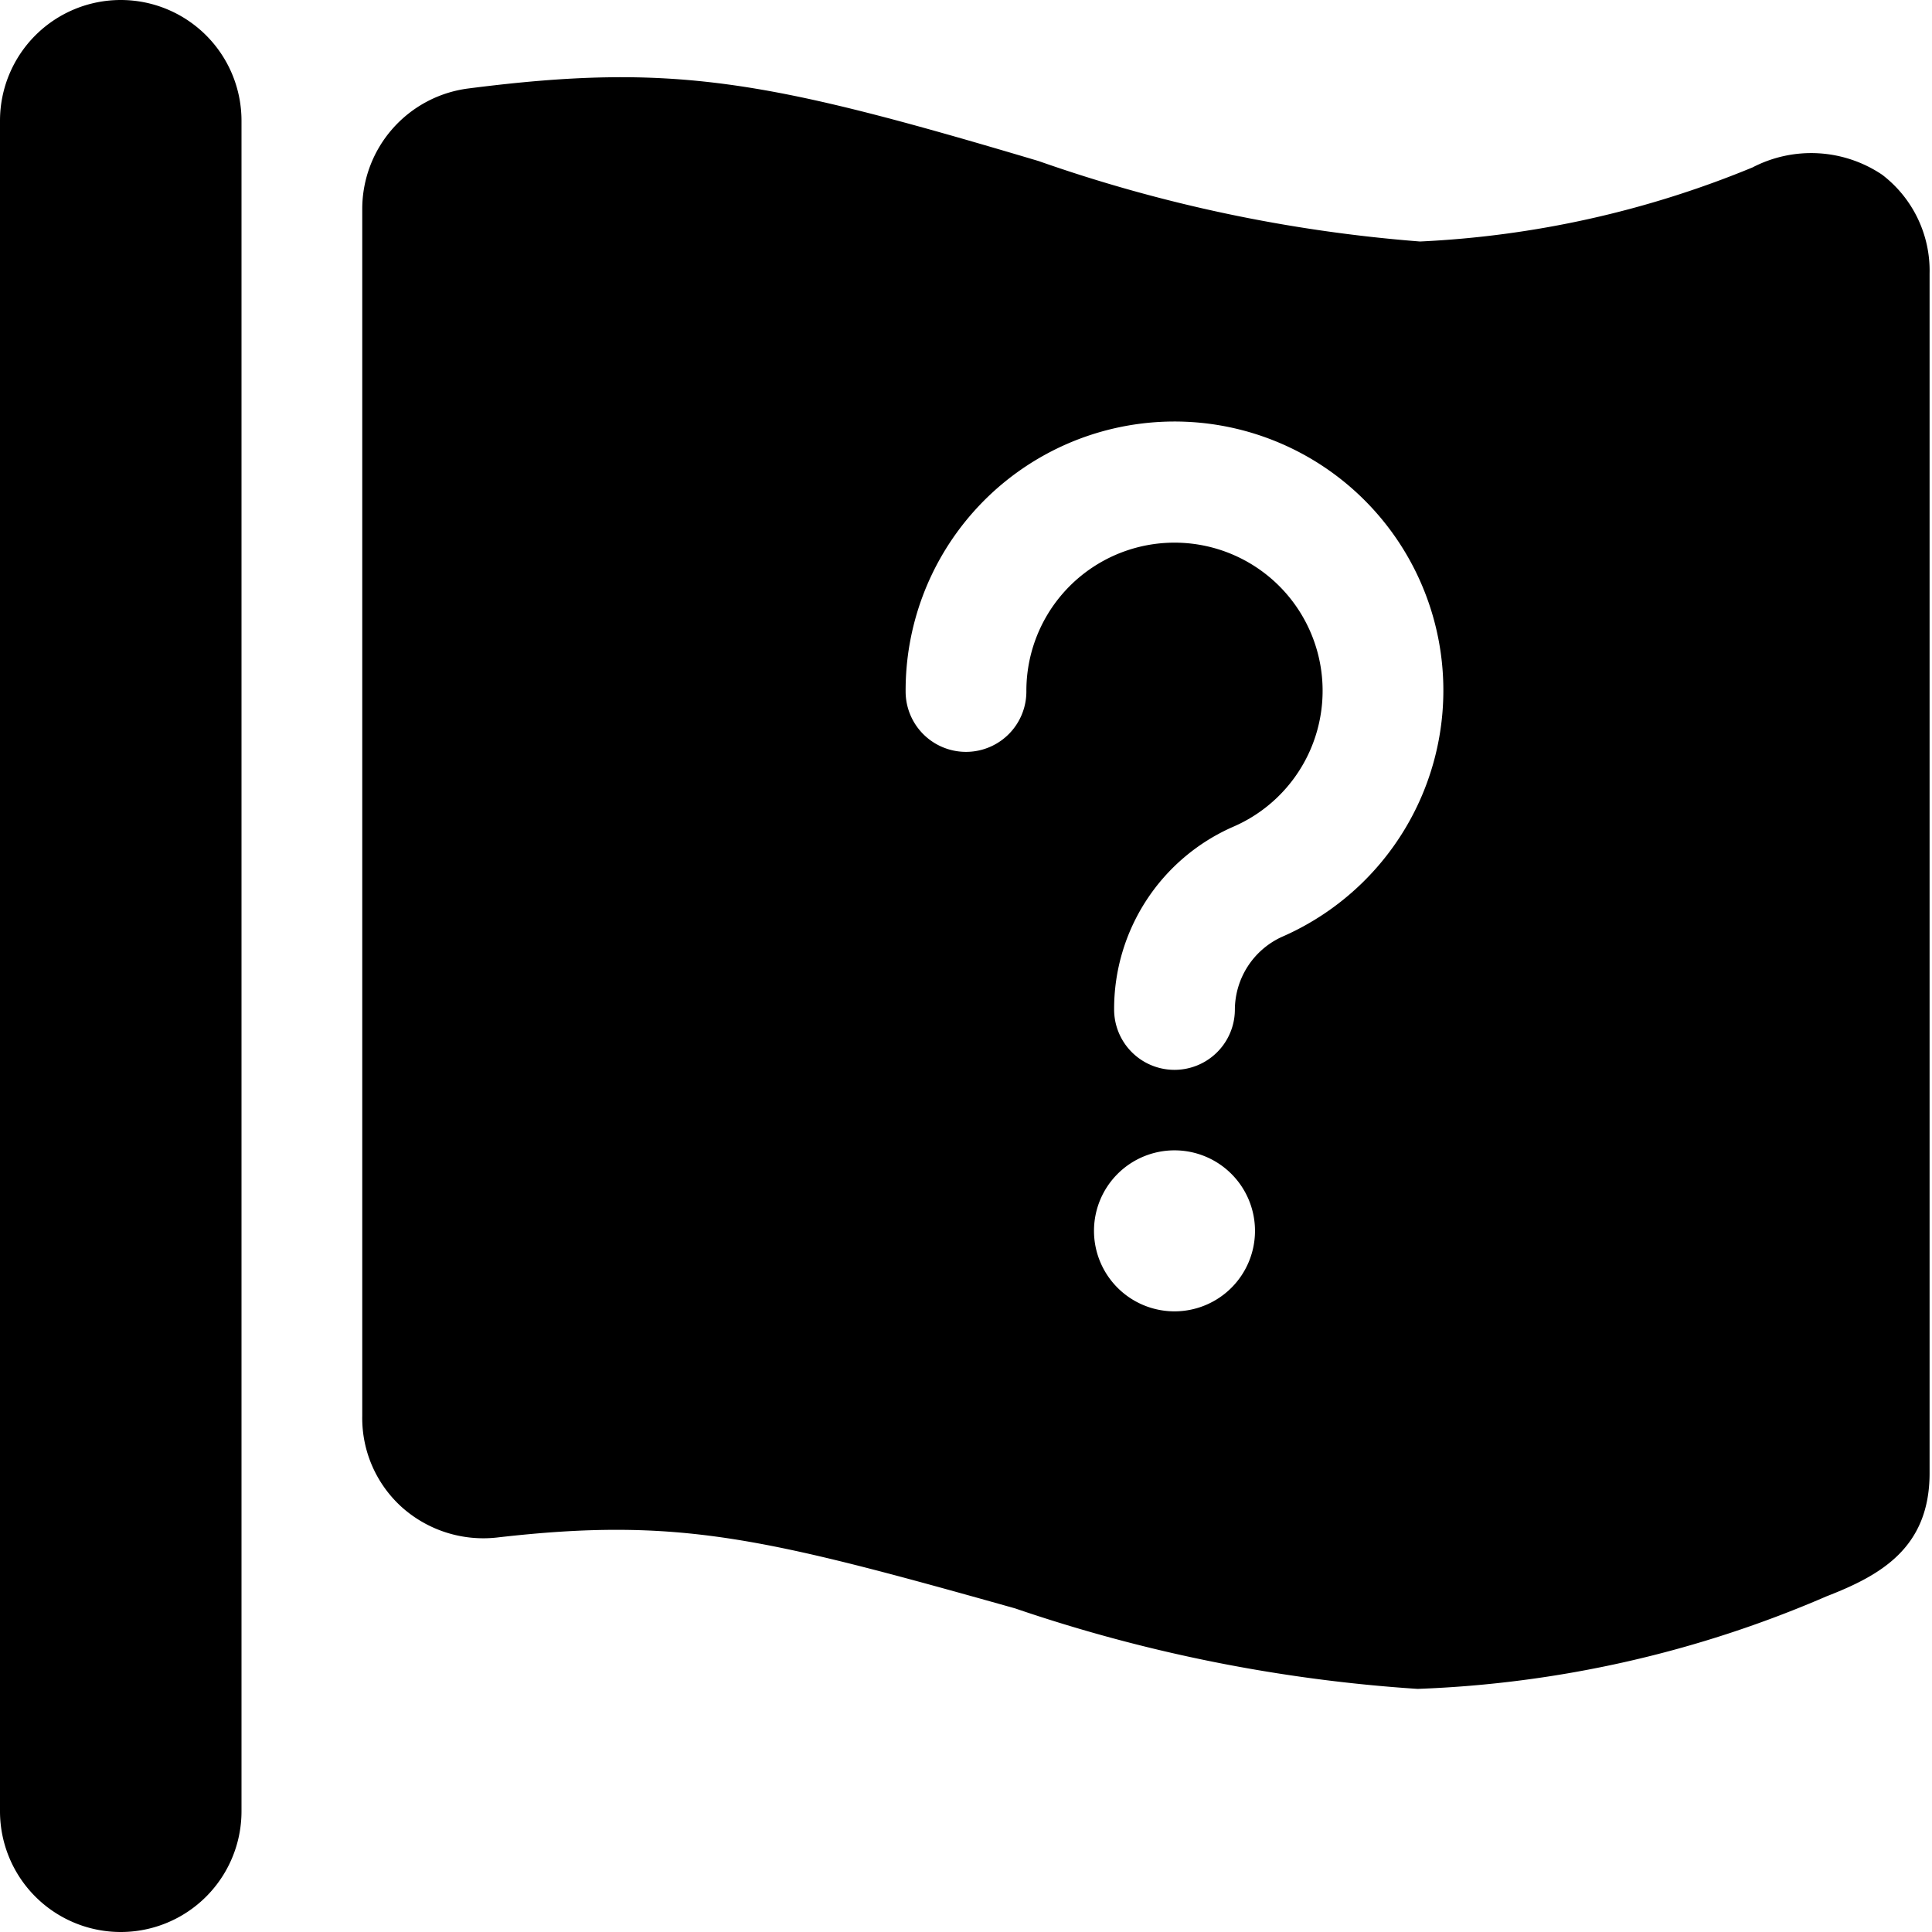 <svg xmlns="http://www.w3.org/2000/svg" viewBox="0 0 24 24"><g><path d="M23.38 2.17a1.58 1.58 0 0 0 -1.61 -0.09 12.33 12.33 0 0 1 -4.13 0.92 18.65 18.65 0 0 1 -4.74 -1C9.54 1 8.38 0.77 5.81 1.1A1.51 1.51 0 0 0 4.5 2.59v15a1.49 1.49 0 0 0 0.5 1.14 1.52 1.52 0 0 0 1.17 0.37c2.26 -0.26 3.31 0 6.44 0.88a19.38 19.38 0 0 0 5 1 14.07 14.07 0 0 0 5.08 -1.15c0.67 -0.26 1.28 -0.6 1.28 -1.53V3.4a1.5 1.5 0 0 0 -0.59 -1.23Zm-8.79 14.12a1 1 0 1 1 1 -1 1 1 0 0 1 -1 1Zm1.33 -4.65a1 1 0 0 0 -0.58 0.9 0.75 0.75 0 0 1 -1.5 0 2.47 2.47 0 0 1 1.48 -2.27 1.84 1.84 0 1 0 -2.57 -1.68 0.75 0.75 0 0 1 -1.5 0 3.34 3.34 0 1 1 4.67 3.05Z" fill="#000000" stroke-width="1"></path><path d="M1.5 0A1.5 1.5 0 0 0 0 1.5v21a1.5 1.5 0 0 0 3 0v-21A1.5 1.5 0 0 0 1.5 0Z" fill="#000000" stroke-width="1"></path></g></svg>
